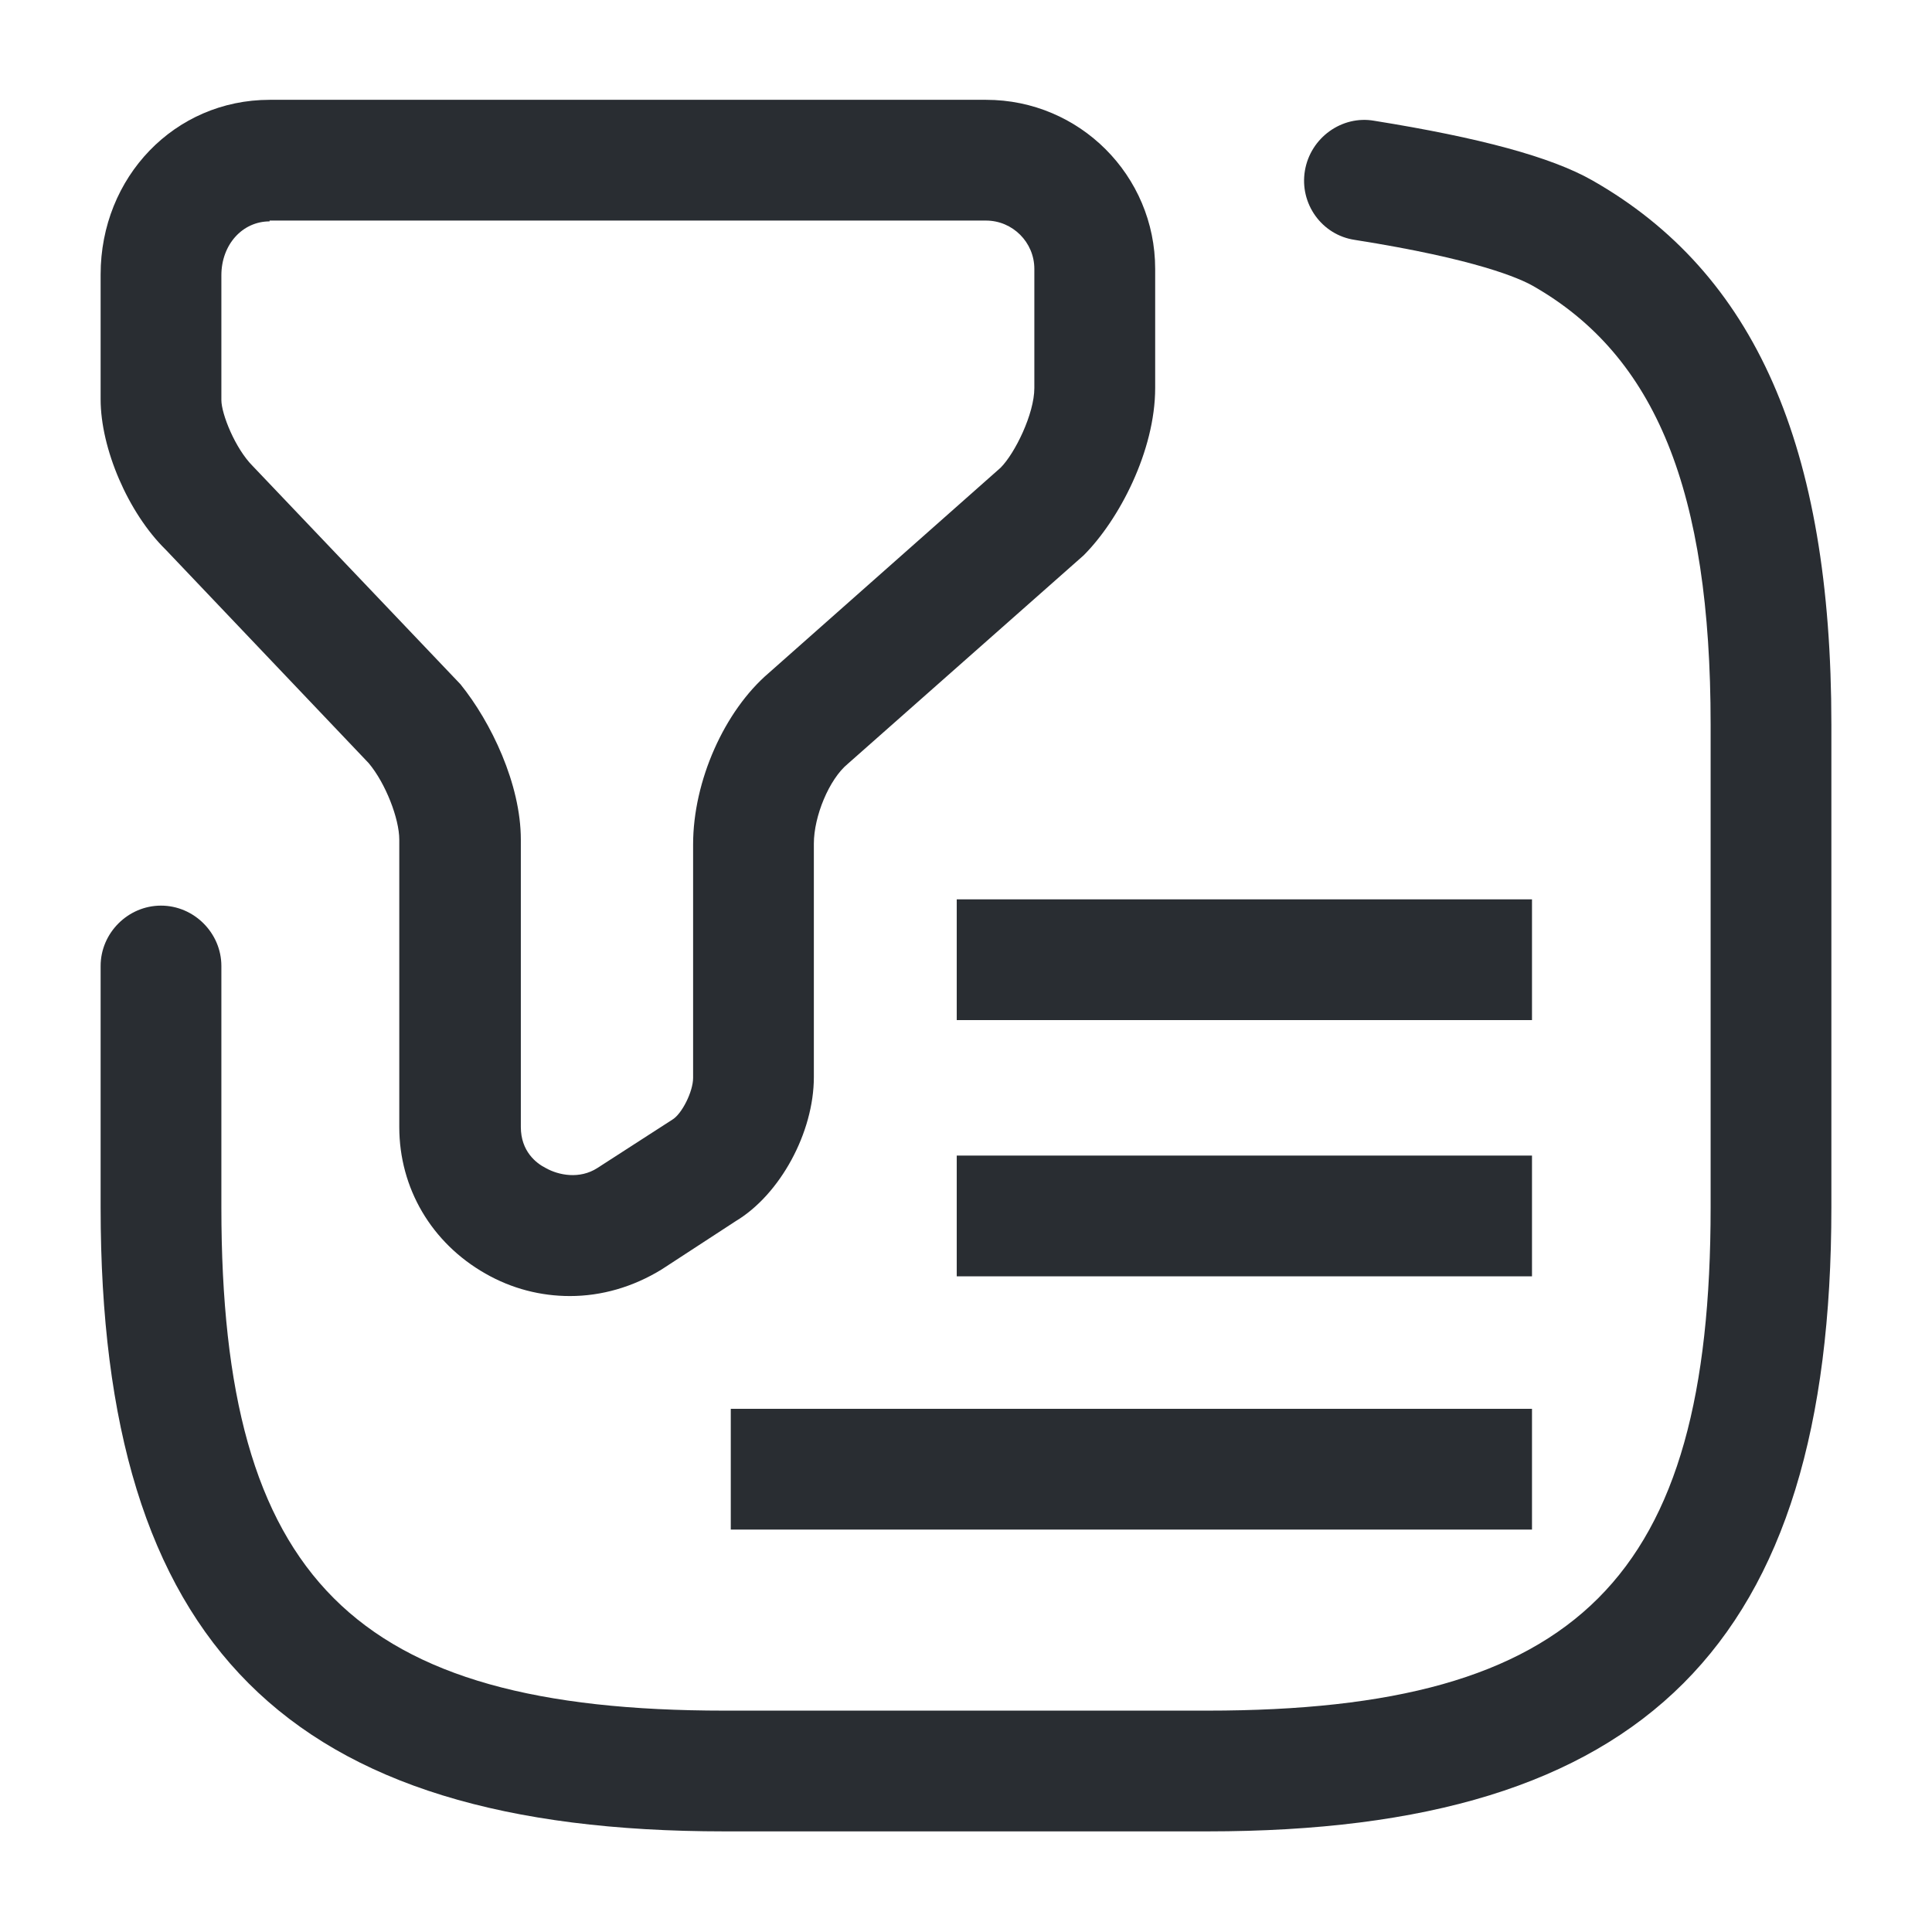 <?xml version="1.0" encoding="utf-8"?>
<!-- Generator: Adobe Illustrator 16.0.0, SVG Export Plug-In . SVG Version: 6.00 Build 0)  -->
<!DOCTYPE svg PUBLIC "-//W3C//DTD SVG 1.1//EN" "http://www.w3.org/Graphics/SVG/1.1/DTD/svg11.dtd">
<svg version="1.1" id="Vrstva_1" xmlns="http://www.w3.org/2000/svg" xmlns:xlink="http://www.w3.org/1999/xlink" x="0px" y="0px"
	 width="24px" height="24px" viewBox="0 0 24 24" enable-background="new 0 0 24 24" xml:space="preserve">
<path fill="#292D32" d="M7.08,16.1c-0.36,0-0.72-0.09-1.05-0.279C5.36,15.44,4.96,14.76,4.96,14v-3.57c0-0.26-0.17-0.7-0.38-0.95
	L2.06,6.83C1.59,6.37,1.25,5.57,1.25,4.96V3.41c0-1.21,0.92-2.17,2.1-2.17h8.9c1.16,0,2.1,0.94,2.1,2.1v1.48
	c0,0.78-0.449,1.64-0.89,2.08l-2.93,2.59c-0.23,0.19-0.42,0.65-0.42,0.99v2.9c0,0.689-0.42,1.459-0.97,1.789l-0.92,0.6
	C7.86,15.99,7.47,16.1,7.08,16.1z M3.35,2.75c-0.34,0-0.6,0.29-0.6,0.67v1.55c0,0.17,0.17,0.6,0.39,0.82L5.72,8.5
	c0.38,0.47,0.75,1.24,0.75,1.93V14c0,0.301,0.19,0.45,0.31,0.51c0.16,0.09,0.42,0.141,0.64,0l0.93-0.6
	c0.12-0.07,0.26-0.35,0.26-0.52v-2.9C8.61,9.7,9,8.83,9.55,8.36l2.88-2.55c0.179-0.18,0.419-0.67,0.419-0.99V3.34
	c0-0.33-0.27-0.6-0.6-0.6h-8.9V2.75z"/>
<path fill="#292D32" d="M15,22.75H9c-5.43,0-7.75-2.32-7.75-7.75v-3c0-0.41,0.34-0.75,0.75-0.75S2.75,11.59,2.75,12v3
	c0,4.609,1.64,6.25,6.25,6.25h6c4.609,0,6.25-1.641,6.25-6.25V9c0-2.9-0.68-4.58-2.21-5.45c-0.16-0.09-0.69-0.33-2.21-0.57
	c-0.41-0.06-0.689-0.45-0.62-0.86c0.069-0.41,0.46-0.69,0.86-0.62c1.31,0.21,2.199,0.45,2.709,0.74C21.8,3.39,22.75,5.54,22.75,9v6
	C22.75,20.43,20.43,22.75,15,22.75z"/>
<g>
	<rect x="9.078" y="17.501" fill="#292D32" width="9.953" height="1.5"/>
</g>
<g>
	<rect x="11.885" y="14.355" fill="#292D32" width="7.146" height="1.5"/>
</g>
<g>
	<rect x="11.885" y="11.172" fill="#292D32" width="7.146" height="1.5"/>
</g>
</svg>

